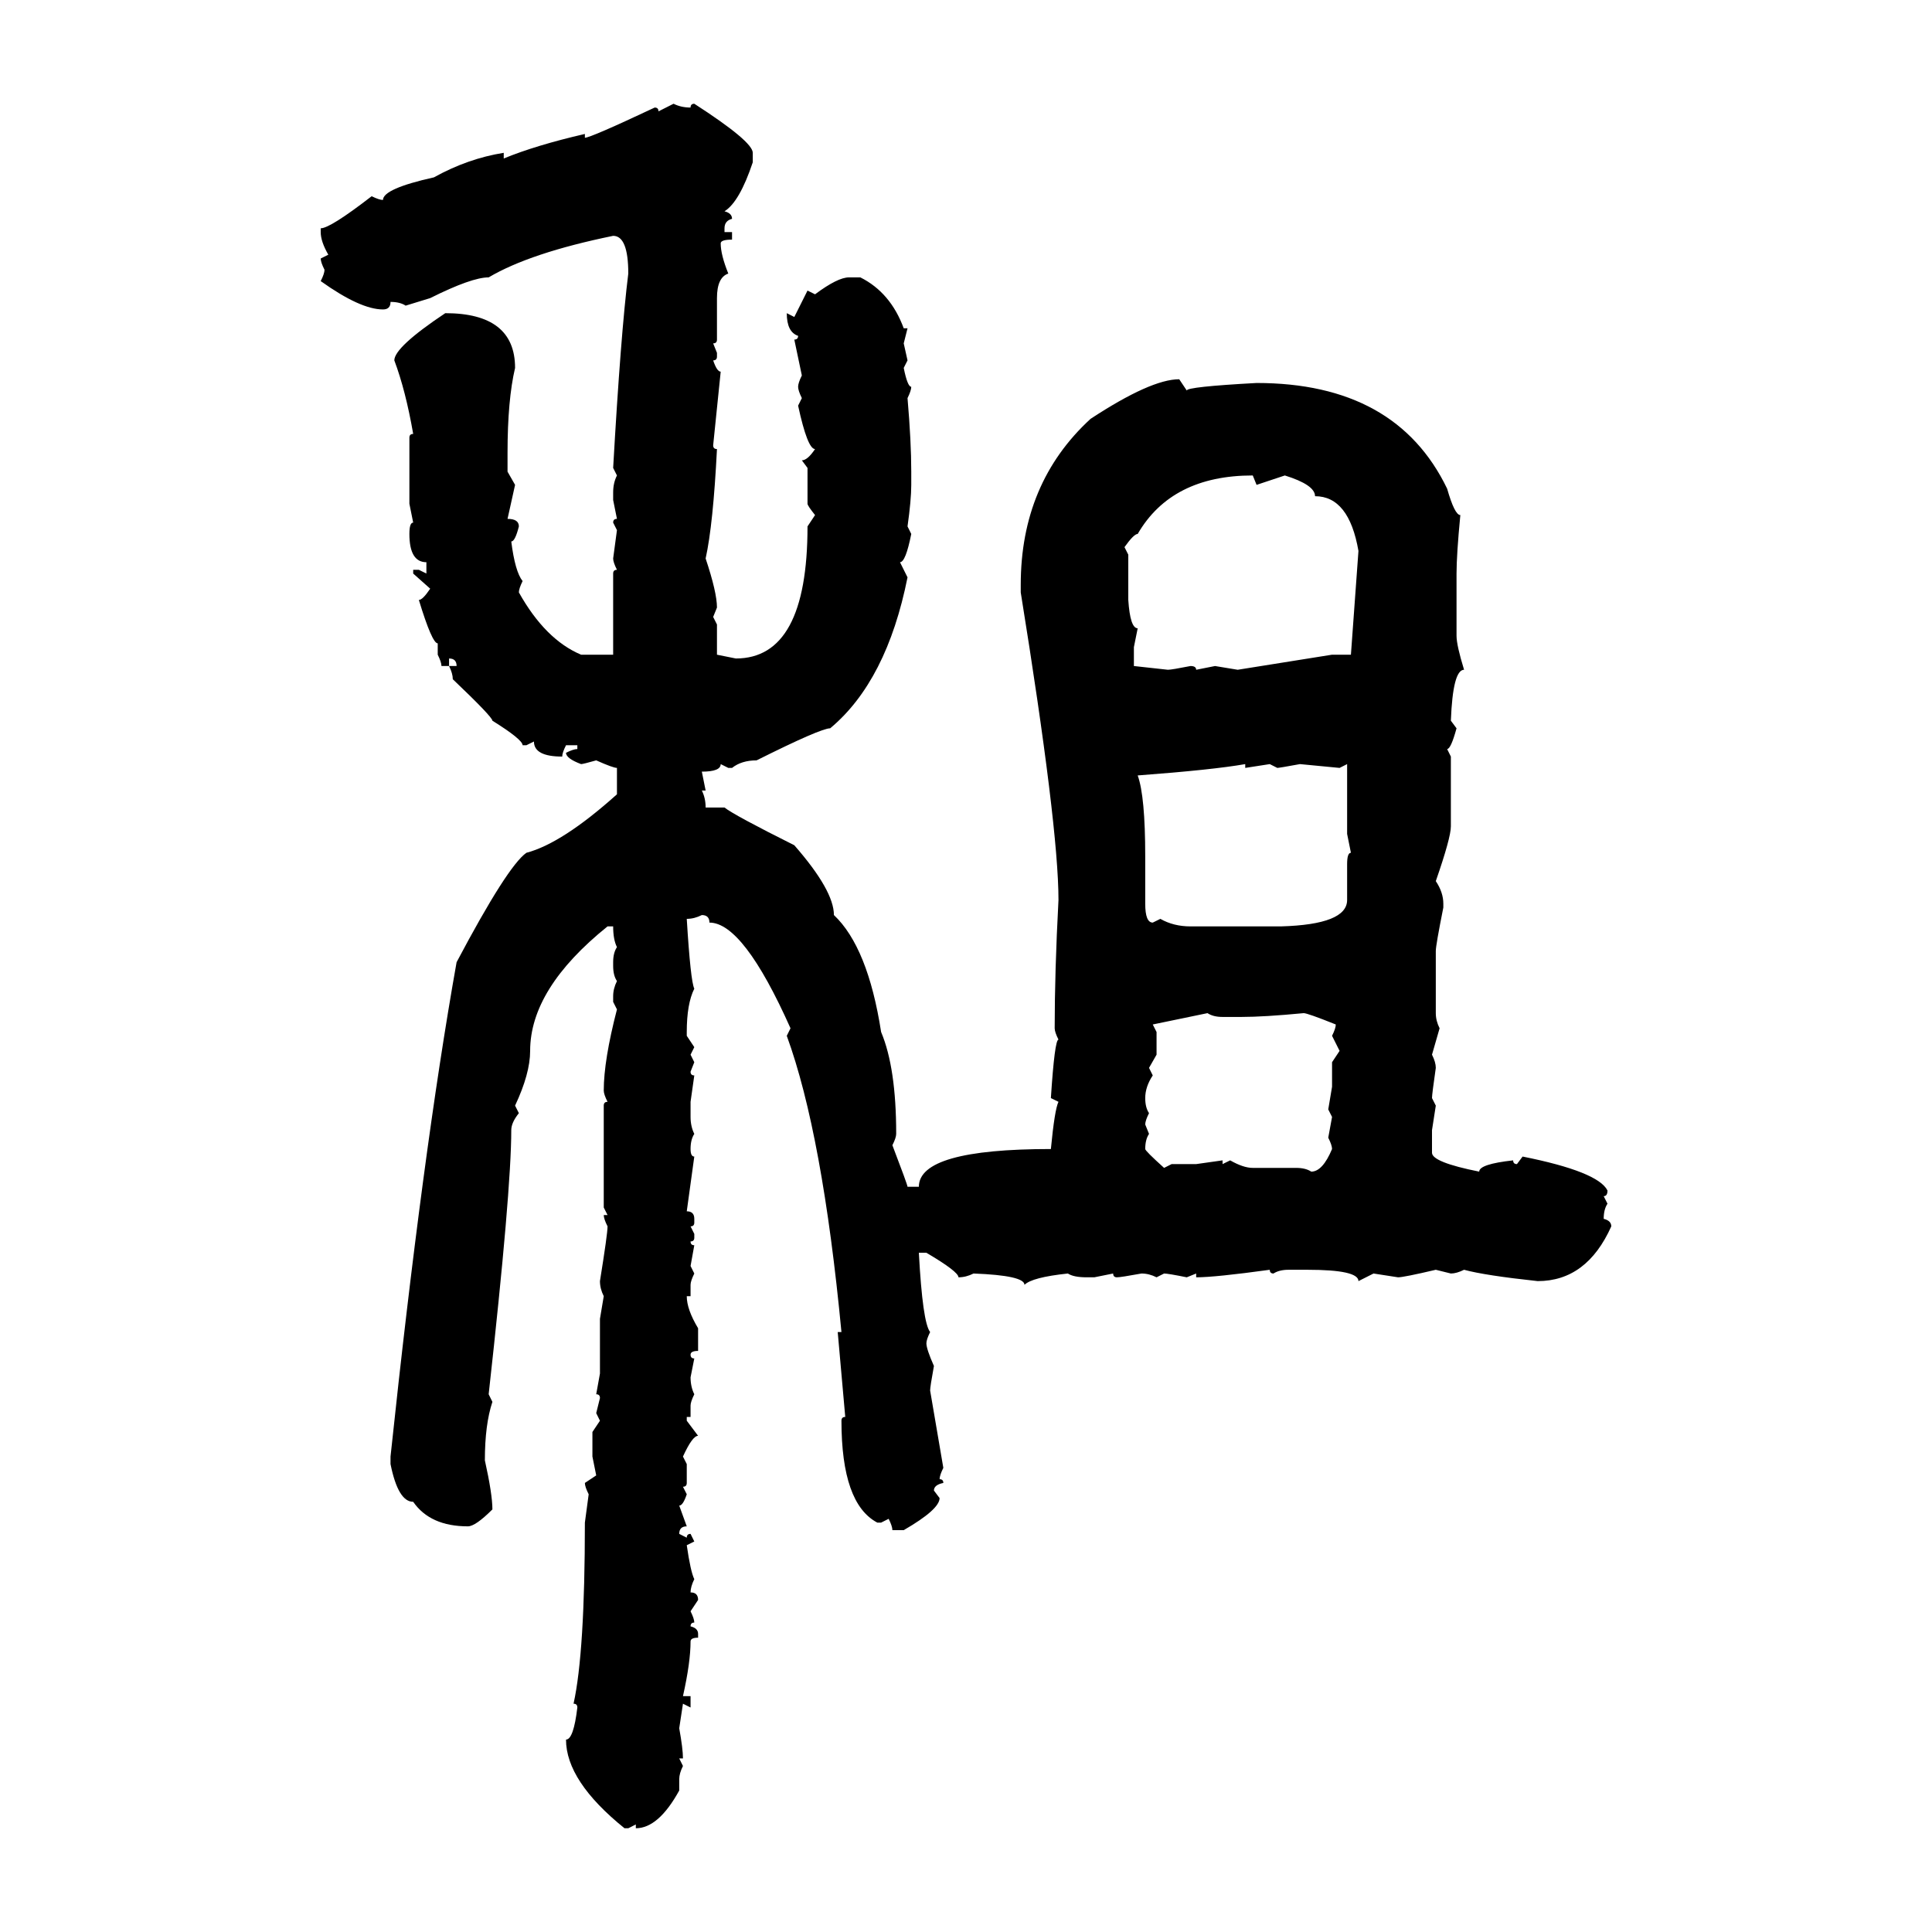 <svg xmlns="http://www.w3.org/2000/svg" xmlns:xlink="http://www.w3.org/1999/xlink" width="300" height="300"><path d="M102.25 17.29L104.59 16.11Q105.76 16.70 107.23 16.70L107.23 16.70Q107.23 16.11 107.81 16.11L107.81 16.11Q116.89 21.97 116.89 23.73L116.89 23.73L116.89 25.20Q114.84 31.35 112.50 32.81L112.50 32.81Q113.67 33.11 113.67 33.98L113.67 33.98Q112.50 34.28 112.50 35.45L112.50 35.45L112.50 36.04L113.67 36.04L113.67 37.21Q111.91 37.21 111.91 37.79L111.91 37.79Q111.91 39.55 113.09 42.48L113.09 42.48Q111.33 43.07 111.33 46.29L111.33 46.29L111.33 52.73Q111.33 53.32 110.74 53.32L110.74 53.32L111.33 54.79L111.33 55.37Q111.33 55.96 110.74 55.96L110.74 55.96Q111.33 57.71 111.91 57.71L111.91 57.71L110.74 69.14Q110.74 69.73 111.33 69.73L111.33 69.73Q110.74 81.45 109.57 86.72L109.57 86.72Q111.33 91.99 111.33 94.34L111.33 94.34L110.74 95.80L111.33 96.97L111.33 101.66L114.26 102.25Q125.39 102.25 125.39 81.74L125.39 81.74L126.56 79.98Q125.39 78.52 125.39 78.22L125.39 78.22L125.39 72.66L124.51 71.48Q125.39 71.48 126.56 69.73L126.56 69.73Q125.39 69.73 123.93 62.99L123.93 62.99L124.51 61.82Q123.93 60.64 123.93 60.06L123.93 60.06Q123.93 59.47 124.51 58.30L124.51 58.30L123.34 52.73Q123.93 52.73 123.93 52.15L123.93 52.15Q122.17 51.56 122.17 48.63L122.17 48.63L123.34 49.22L125.39 45.12L126.56 45.70Q130.08 43.07 131.84 43.07L131.84 43.07L133.59 43.07Q138.28 45.41 140.33 50.98L140.33 50.98L140.92 50.98L140.33 53.32L140.92 55.96L140.33 57.13Q140.92 60.06 141.50 60.06L141.50 60.06Q141.50 60.64 140.92 61.82L140.92 61.82Q141.50 68.55 141.50 73.24L141.50 73.24L141.50 75.29Q141.50 77.64 140.92 81.74L140.92 81.74L141.50 82.91Q140.63 87.30 139.75 87.30L139.75 87.30L140.92 89.65Q137.70 105.76 128.91 113.09L128.91 113.09Q127.44 113.09 117.48 118.07L117.48 118.07Q115.14 118.07 113.67 119.24L113.67 119.24L113.09 119.24L111.91 118.65Q111.91 119.82 108.98 119.82L108.98 119.82L109.57 122.75L108.98 122.75Q109.57 123.93 109.57 125.39L109.57 125.39L112.50 125.39Q113.96 126.56 123.34 131.25L123.34 131.25Q129.49 138.28 129.49 142.09L129.49 142.09Q134.77 147.07 136.82 160.25L136.82 160.25Q139.16 165.82 139.16 176.07L139.16 176.07Q139.16 176.66 138.57 177.83L138.57 177.83Q140.92 183.98 140.92 184.28L140.92 184.28L142.68 184.28Q142.68 178.42 163.18 178.42L163.18 178.42Q163.77 172.27 164.36 171.09L164.36 171.09L163.18 170.51Q163.77 161.43 164.36 161.43L164.36 161.43Q163.77 160.25 163.77 159.67L163.77 159.67Q163.77 150.88 164.36 139.75L164.36 139.75Q164.36 128.32 158.50 91.99L158.50 91.99L158.50 90.82Q158.50 75 169.34 65.04L169.34 65.04Q178.71 58.89 183.11 58.89L183.11 58.89L184.28 60.64Q184.28 60.06 195.12 59.47L195.12 59.47Q216.80 59.47 224.71 75.88L224.71 75.88Q225.88 79.98 226.76 79.98L226.76 79.98Q226.17 86.13 226.17 89.06L226.17 89.06L226.17 98.73Q226.17 100.20 227.34 104.00L227.34 104.00Q225.59 104.00 225.29 111.91L225.29 111.91L226.17 113.09Q225.29 116.31 224.71 116.31L224.71 116.31L225.29 117.48L225.29 128.32Q225.29 130.08 222.95 136.82L222.95 136.82Q224.12 138.57 224.12 140.33L224.12 140.33L224.12 140.92Q222.95 146.78 222.95 147.66L222.95 147.66L222.95 157.32Q222.95 158.50 223.54 159.67L223.54 159.67L222.36 163.77Q222.95 164.94 222.95 165.82L222.95 165.82Q222.36 169.92 222.36 170.51L222.36 170.51L222.95 171.68L222.36 175.49L222.36 179.00Q222.36 180.47 229.69 181.93L229.69 181.93Q229.69 180.76 234.96 180.18L234.96 180.18Q234.96 180.76 235.55 180.76L235.55 180.76L236.43 179.59Q248.14 181.93 249.61 184.86L249.61 184.86Q249.61 185.74 249.02 185.74L249.02 185.74L249.61 186.91Q249.02 187.79 249.02 189.26L249.02 189.26Q250.20 189.55 250.20 190.43L250.20 190.43Q246.39 198.93 238.77 198.93L238.77 198.93Q230.57 198.05 227.34 197.17L227.34 197.17Q226.17 197.75 225.29 197.75L225.29 197.75L222.95 197.17Q217.97 198.34 217.09 198.34L217.09 198.34L213.28 197.75L210.94 198.93Q210.94 197.17 203.03 197.17L203.03 197.17L200.10 197.17Q198.63 197.17 197.75 197.75L197.75 197.75Q197.17 197.75 197.17 197.17L197.17 197.17Q188.67 198.34 185.74 198.34L185.74 198.34L185.74 197.75L184.28 198.34Q181.35 197.75 180.76 197.75L180.76 197.75L179.59 198.34Q178.42 197.75 177.25 197.75L177.25 197.75Q174.02 198.34 173.44 198.34L173.44 198.34Q172.85 198.34 172.85 197.75L172.85 197.75L169.92 198.34L168.75 198.34Q166.70 198.34 165.82 197.75L165.82 197.75Q160.25 198.34 159.08 199.51L159.08 199.51Q159.08 198.05 151.17 197.75L151.17 197.75Q150 198.34 148.83 198.34L148.83 198.34Q148.83 197.46 143.85 194.53L143.85 194.53L142.68 194.53Q143.26 205.37 144.43 206.84L144.43 206.84Q143.85 208.01 143.85 208.59L143.85 208.59Q143.85 209.47 145.02 212.11L145.02 212.11Q144.43 215.33 144.43 215.92L144.43 215.92L146.48 227.93Q145.90 229.10 145.90 229.69L145.90 229.69Q146.48 229.69 146.48 230.27L146.48 230.27Q145.02 230.57 145.02 231.45L145.02 231.45L145.90 232.62Q145.90 234.38 140.33 237.60L140.33 237.60L138.57 237.60Q138.57 237.01 137.99 235.84L137.99 235.84L136.82 236.43L136.23 236.43Q130.66 233.50 130.66 220.61L130.66 220.61Q130.66 220.02 131.25 220.02L131.25 220.02L130.08 206.84L130.66 206.84Q127.73 176.07 122.17 160.84L122.17 160.84L122.75 159.67Q115.43 143.26 110.16 143.26L110.16 143.26Q110.16 142.09 108.98 142.09L108.98 142.09Q107.81 142.68 106.64 142.68L106.64 142.68Q107.23 152.34 107.81 153.52L107.81 153.52Q106.64 155.86 106.64 160.25L106.64 160.25L106.64 160.84L107.81 162.60L107.23 163.77L107.81 164.94L107.23 166.41Q107.23 166.99 107.81 166.99L107.81 166.99L107.23 171.09L107.23 173.44Q107.23 174.90 107.81 176.07L107.81 176.07Q107.23 176.95 107.23 178.42L107.23 178.42Q107.23 179.59 107.81 179.59L107.81 179.59L106.64 188.09Q107.81 188.09 107.81 189.26L107.81 189.26L107.81 189.84Q107.81 190.43 107.23 190.43L107.23 190.43L107.81 191.60L107.81 192.19Q107.81 192.77 107.23 192.77L107.23 192.77Q107.23 193.36 107.81 193.36L107.81 193.36L107.23 196.58L107.81 197.75Q107.23 198.93 107.23 199.51L107.23 199.51L107.23 201.27L106.64 201.27Q106.64 203.32 108.40 206.25L108.40 206.25L108.40 209.77Q107.23 209.77 107.23 210.35L107.23 210.35Q107.23 210.94 107.81 210.94L107.81 210.94L107.23 213.87Q107.23 215.33 107.81 216.50L107.81 216.50Q107.23 217.68 107.23 218.26L107.23 218.26L107.23 220.02L106.64 220.02L106.64 220.61L108.40 222.95Q107.52 222.95 106.05 226.17L106.05 226.17L106.64 227.34L106.64 230.27Q106.64 230.86 106.05 230.86L106.05 230.86L106.64 232.03Q106.05 233.79 105.47 233.79L105.47 233.79L106.64 237.01Q105.47 237.01 105.47 238.18L105.47 238.18L106.64 238.77Q106.64 238.18 107.23 238.18L107.23 238.18L107.81 239.36L106.64 239.94Q107.23 244.04 107.81 245.21L107.81 245.21Q107.23 246.39 107.23 247.27L107.23 247.27Q108.40 247.27 108.40 248.44L108.40 248.44L107.23 250.20Q107.81 251.37 107.81 251.95L107.81 251.95Q107.23 251.95 107.23 252.54L107.23 252.54Q108.40 252.83 108.40 253.71L108.40 253.71L108.40 254.30Q107.23 254.30 107.23 254.88L107.23 254.88Q107.23 258.11 106.05 263.38L106.05 263.38L107.23 263.38L107.23 265.14L106.05 264.55L105.47 268.36Q106.05 271.58 106.05 273.05L106.05 273.05L105.47 273.05L106.05 274.22Q105.47 275.39 105.47 276.27L105.47 276.27L105.47 278.03Q102.25 283.89 98.73 283.89L98.73 283.89L98.73 283.30L97.56 283.89L96.97 283.89Q87.89 276.56 87.89 270.12L87.89 270.12Q89.06 270.12 89.65 265.14L89.65 265.14Q89.65 264.55 89.06 264.55L89.06 264.55Q90.82 256.64 90.82 236.43L90.82 236.43L91.41 232.03Q90.82 230.86 90.82 230.27L90.82 230.27L92.58 229.10L91.99 226.17L91.99 222.36L93.16 220.61L92.58 219.43L93.16 217.09Q93.16 216.50 92.58 216.50L92.58 216.50L93.16 213.28L93.16 204.79L93.75 201.27Q93.16 200.10 93.16 198.93L93.16 198.93Q94.34 191.60 94.34 190.43L94.34 190.43Q93.75 189.26 93.75 188.67L93.75 188.67L94.34 188.67L93.75 187.50L93.75 171.68Q93.75 171.09 94.34 171.09L94.34 171.09Q93.75 169.92 93.75 169.34L93.75 169.34Q93.75 164.65 95.80 156.74L95.80 156.74L95.21 155.57L95.21 154.69Q95.21 153.52 95.80 152.34L95.80 152.34Q95.21 151.46 95.21 150L95.21 150L95.21 149.41Q95.21 147.95 95.80 147.07L95.80 147.07Q95.21 145.90 95.21 143.85L95.21 143.85L94.34 143.85Q82.32 153.52 82.32 163.18L82.32 163.18Q82.32 166.70 79.98 171.68L79.98 171.68L80.57 172.85Q79.39 174.32 79.39 175.49L79.39 175.49Q79.39 184.86 75.88 216.50L75.88 216.50L76.46 217.68Q75.29 221.19 75.29 226.76L75.29 226.76Q76.46 232.03 76.46 234.38L76.46 234.38Q73.83 237.01 72.66 237.01L72.66 237.01Q66.80 237.01 64.16 233.20L64.16 233.20Q61.82 233.20 60.64 227.34L60.64 227.34L60.64 226.17Q65.63 179.00 70.90 149.41L70.90 149.41Q78.81 134.47 81.74 132.42L81.74 132.42Q87.30 130.96 95.80 123.34L95.80 123.34L95.80 119.24Q95.21 119.24 92.58 118.07L92.58 118.07Q90.53 118.65 90.23 118.65L90.23 118.65Q87.89 117.77 87.89 116.89L87.89 116.89Q89.06 116.31 89.65 116.31L89.65 116.31L89.65 115.72L87.89 115.72Q87.30 116.89 87.30 117.48L87.30 117.48Q82.91 117.48 82.91 115.14L82.91 115.14L81.74 115.72L81.15 115.72Q81.15 114.84 76.46 111.91L76.46 111.91Q76.46 111.33 70.31 105.47L70.31 105.47Q70.31 104.59 69.73 103.42L69.73 103.42L70.90 103.42Q70.90 102.25 69.73 102.25L69.73 102.25L69.73 103.42L68.55 103.42Q68.55 102.83 67.97 101.66L67.97 101.66L67.97 99.90Q67.09 99.90 65.04 93.16L65.04 93.16Q65.63 93.16 66.80 91.41L66.80 91.41L64.16 89.06L64.16 88.48L65.04 88.48L66.21 89.06L66.21 87.30Q63.57 87.30 63.57 82.91L63.57 82.91Q63.57 81.15 64.16 81.15L64.16 81.15L63.57 78.22L63.57 67.97Q63.57 67.38 64.16 67.38L64.16 67.38Q62.99 60.64 61.23 55.96L61.23 55.96Q61.23 53.91 69.14 48.63L69.14 48.63Q79.98 48.63 79.98 57.13L79.98 57.13Q78.81 62.11 78.81 70.31L78.81 70.31L78.81 73.24L79.98 75.29L78.81 80.57Q80.57 80.57 80.57 81.74L80.57 81.74Q79.98 84.08 79.39 84.08L79.39 84.08Q79.98 88.77 81.15 90.23L81.15 90.23Q80.57 91.41 80.57 91.99L80.57 91.99Q84.67 99.32 90.23 101.66L90.23 101.66L95.21 101.66L95.21 89.06Q95.21 88.48 95.80 88.48L95.80 88.48Q95.21 87.30 95.21 86.72L95.21 86.72L95.80 82.32L95.21 81.15Q95.21 80.57 95.80 80.57L95.80 80.57L95.21 77.64L95.21 76.46Q95.21 75 95.80 73.83L95.80 73.83L95.21 72.66Q96.39 51.86 97.56 42.48L97.56 42.48Q97.56 36.62 95.21 36.62L95.21 36.62Q82.32 39.26 75.88 43.07L75.88 43.07Q73.24 43.07 66.80 46.29L66.80 46.29L62.99 47.46Q62.11 46.88 60.64 46.88L60.64 46.88Q60.64 48.05 59.47 48.05L59.47 48.05Q55.96 48.05 49.80 43.65L49.80 43.65Q50.39 42.48 50.39 41.89L50.39 41.89Q49.80 40.72 49.80 40.14L49.80 40.14L50.98 39.55Q49.80 37.50 49.80 36.04L49.80 36.04L49.80 35.45Q51.27 35.45 57.71 30.47L57.71 30.47Q58.89 31.05 59.47 31.05L59.47 31.05Q59.47 29.30 67.38 27.54L67.38 27.54Q72.66 24.61 78.22 23.73L78.22 23.73L78.22 24.61Q83.20 22.56 90.82 20.80L90.82 20.80L90.82 21.39Q91.70 21.39 101.66 16.70L101.66 16.70Q102.25 16.70 102.25 17.29L102.25 17.29ZM174.61 84.96L174.61 84.96L175.20 86.13L175.20 93.16Q175.49 97.56 176.66 97.56L176.66 97.56L176.07 100.49L176.07 103.42L181.35 104.00Q181.93 104.00 184.86 103.42L184.86 103.42Q185.74 103.42 185.74 104.00L185.74 104.00L188.67 103.42L192.19 104.00L206.84 101.66L209.77 101.66L210.94 85.55Q209.47 77.05 204.20 77.05L204.20 77.05Q204.20 75.29 199.51 73.83L199.51 73.83L195.12 75.29L194.53 73.83Q181.93 73.83 176.66 82.91L176.66 82.91Q176.07 82.91 174.61 84.96ZM176.66 120.41L176.66 120.41Q177.83 123.63 177.83 133.01L177.83 133.01L177.83 140.33Q177.83 143.26 179.00 143.26L179.00 143.26L180.18 142.68Q182.23 143.85 184.86 143.85L184.86 143.85L198.93 143.85Q209.18 143.55 209.18 139.75L209.18 139.75L209.18 134.18Q209.18 132.42 209.77 132.42L209.77 132.42L209.18 129.49L209.18 118.65L208.01 119.24L201.86 118.65Q198.63 119.24 198.34 119.24L198.34 119.24L197.17 118.65L193.36 119.24L193.36 118.65Q188.38 119.53 176.66 120.41ZM187.50 157.32L179.00 159.08L179.59 160.25L179.59 163.77L178.42 165.82L179.00 166.99Q177.83 168.75 177.83 170.51L177.83 170.51Q177.83 171.97 178.42 172.85L178.42 172.85Q177.83 174.02 177.83 174.61L177.83 174.61L178.42 176.07Q177.83 176.95 177.83 178.42L177.83 178.42Q177.83 178.71 180.76 181.35L180.76 181.35L181.93 180.76L185.74 180.76L189.84 180.18L189.84 180.76L191.02 180.18Q193.07 181.35 194.53 181.35L194.53 181.35L201.27 181.35Q202.73 181.35 203.61 181.93L203.61 181.93Q205.37 181.93 206.84 178.42L206.84 178.42Q206.84 177.83 206.25 176.66L206.25 176.66L206.84 173.44L206.25 172.27L206.84 168.75L206.84 164.94L208.01 163.18L206.84 160.84Q207.42 159.67 207.42 159.08L207.42 159.08Q203.03 157.32 202.44 157.32L202.44 157.32Q196.29 157.91 192.77 157.91L192.77 157.91L189.84 157.91Q188.38 157.91 187.50 157.32L187.50 157.32Z"/></svg>